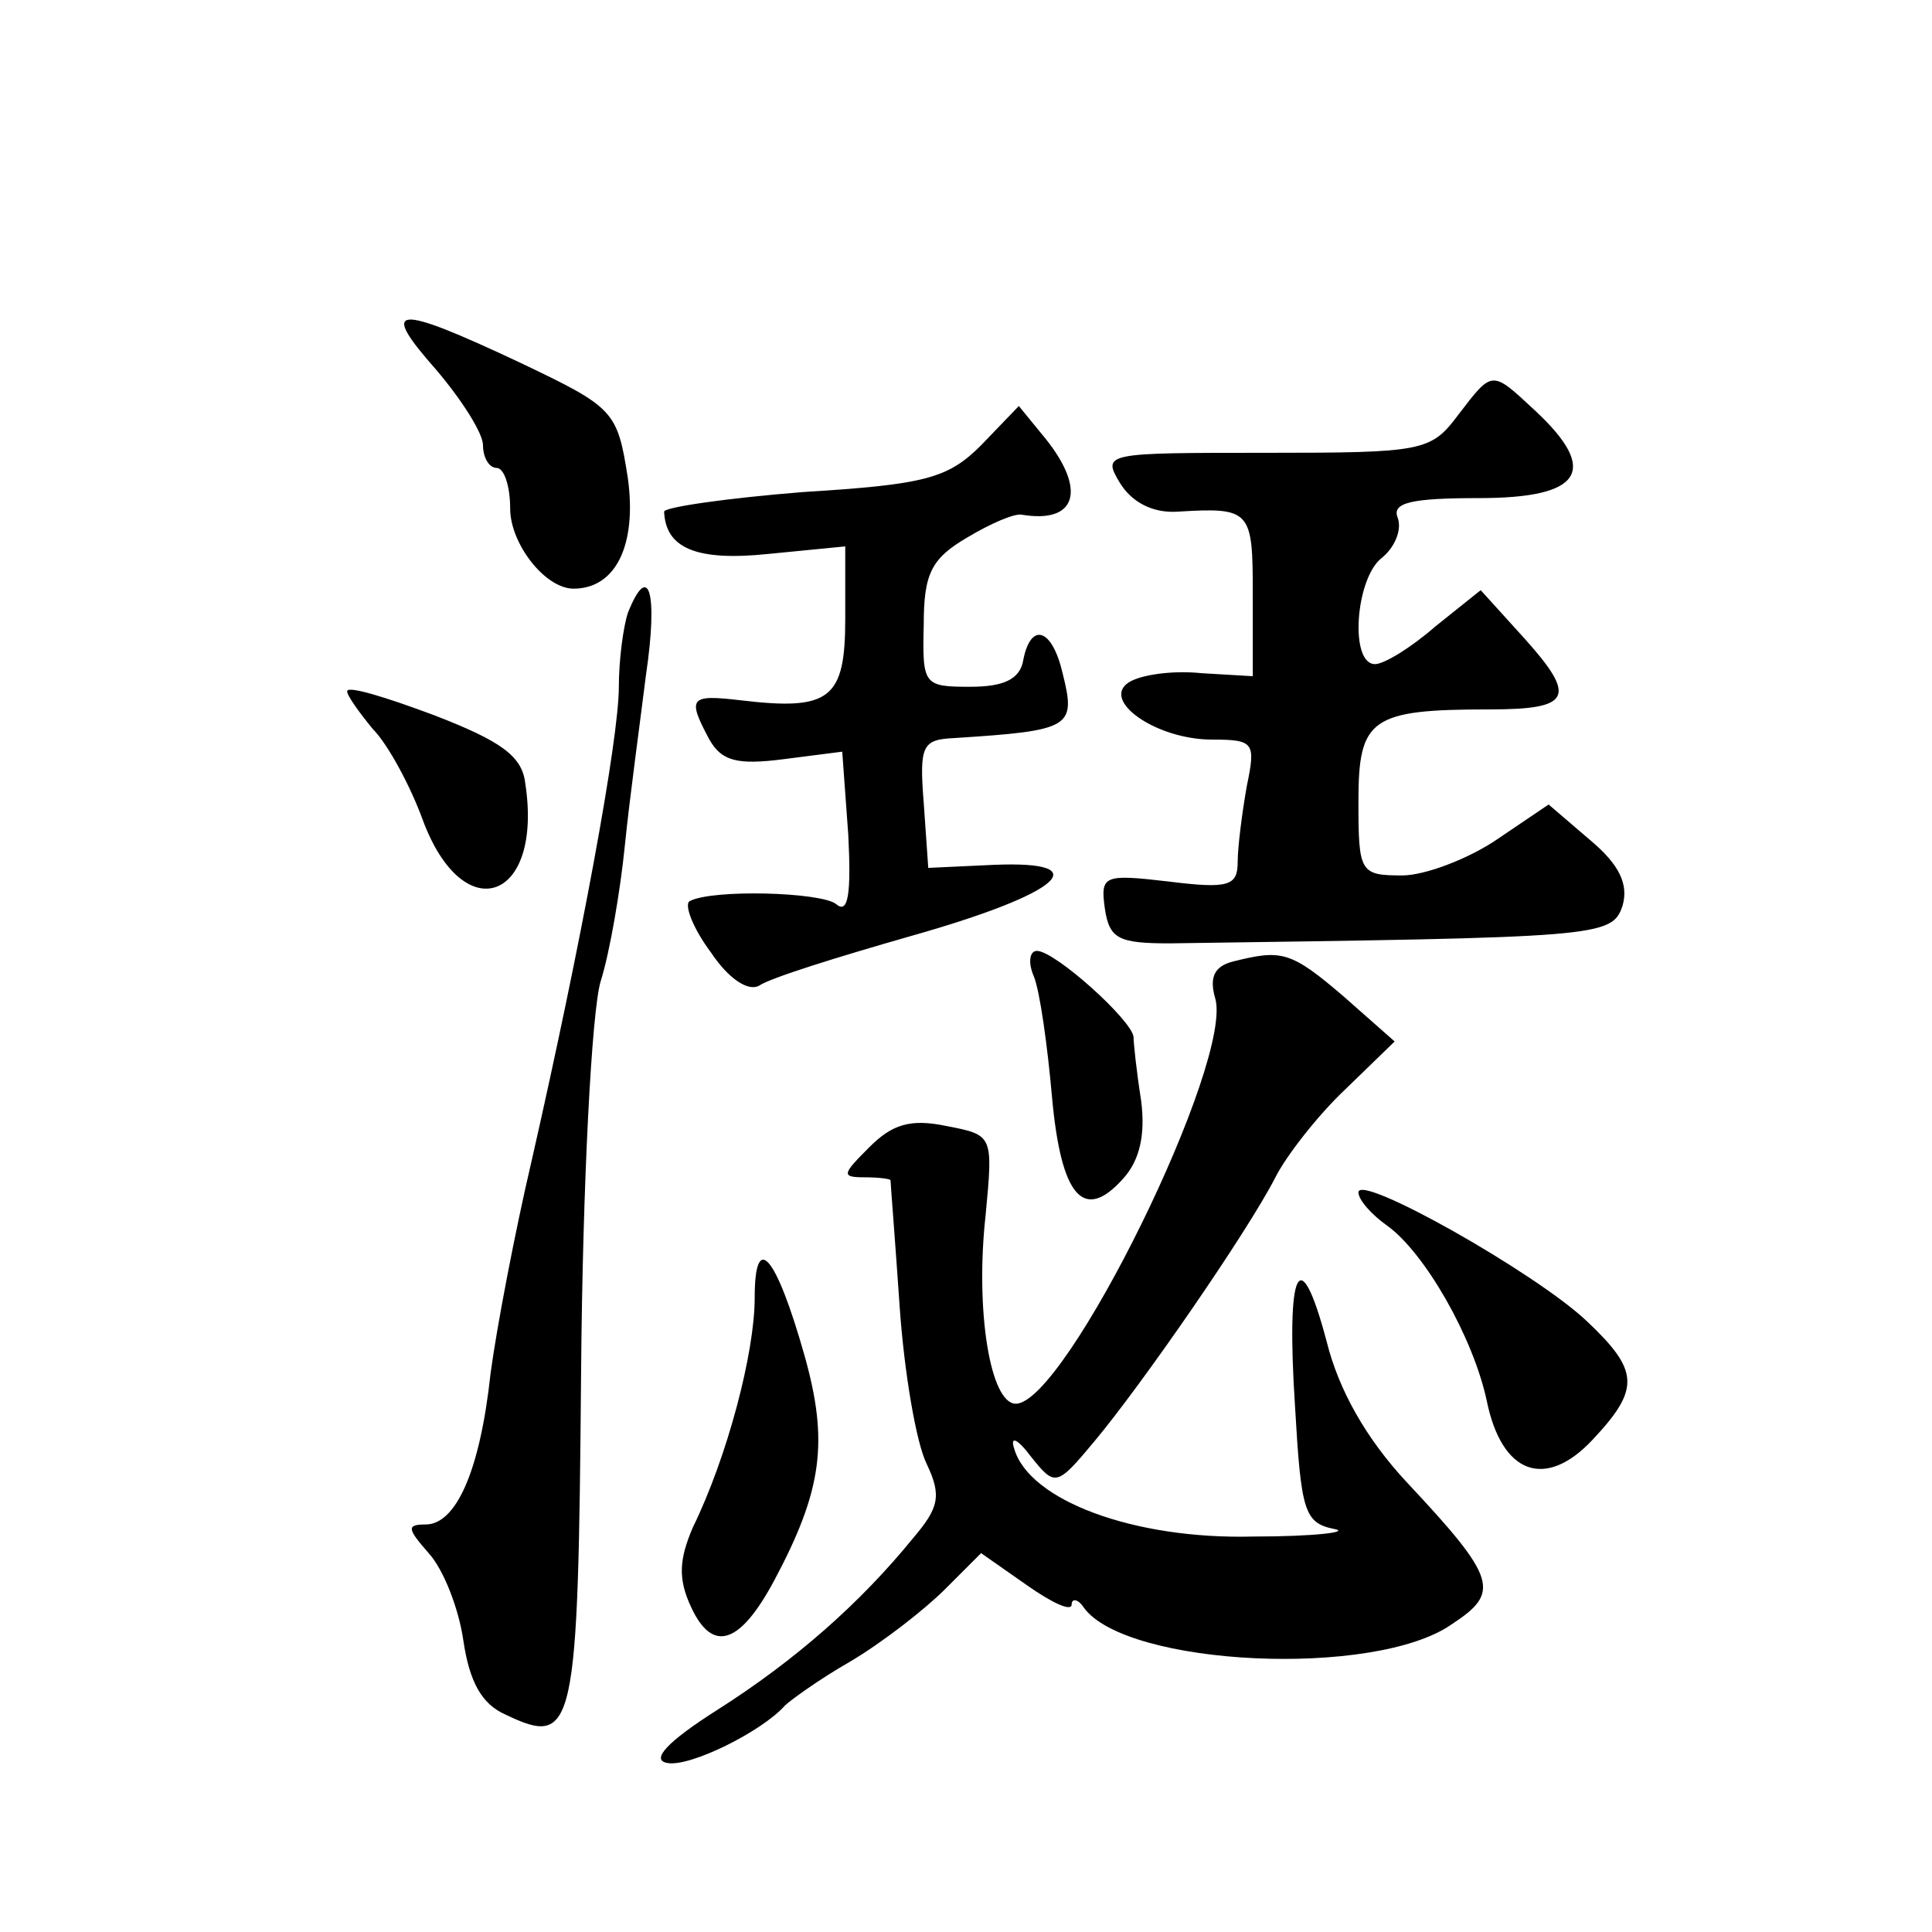 <?xml version="1.0" standalone="no"?>
<!DOCTYPE svg PUBLIC "-//W3C//DTD SVG 20010904//EN"
 "http://www.w3.org/TR/2001/REC-SVG-20010904/DTD/svg10.dtd">
<svg version="1.0" xmlns="http://www.w3.org/2000/svg"
 width="128pt" height="128pt" viewBox="0 0 128 128"
 preserveAspectRatio="xMidYMid meet">
<g transform="translate(0,128) scale(0.1,-0.1)"
fill="#0" stroke="none">
<path d="M289 1035 c17 -20 31 -42 31 -50 0 -8 4 -15 9 -15 5 0 9 -12 9 -27 0 -23
23 -53 42 -53 28 0 42 29 36 73 -7 45 -9 47 -72 77 -83 39 -93 38 -55 -5z M966
1005 c-18 -24 -23 -25 -127 -25 -107 0 -109 0 -97 -20 8 -13 22 -20 38 -19 49 3
50 1 50 -55 l0 -54 -34 2 c-19 2 -40 -1 -48 -6 -19 -12 18 -38 55 -38 28 0 29 -2
23 -31 -3 -17 -6 -40 -6 -50 0 -16 -6 -18 -46 -13 -43 5 -45 4 -42 -18 3 -20 9
-23 43 -23 285 4 293 4 300 25 4 14 -2 27 -21 43 l-28 24 -34 -23 c-19 -13 -48
-24 -63 -24 -28 0 -29 2 -29 49 0 55 8 61 87 61 54 0 58 8 23 47 l-29 32 -30 -24
c-16 -14 -34 -25 -40 -25 -17 0 -13 56 4 70 9 7 14 19 11 27 -4 10 9 13 54 13 68
0 80 18 37 58 -29 27 -28 27 -51 -3z M650 985 c-22 -22 -37 -26 -118 -31 -50 -4
-92 -10 -92 -13 1 -24 21 -33 69 -28 l51 5 0 -48 c0 -53 -10 -61 -69 -54 -34 4
-36 2 -21 -26 8 -14 18 -17 49 -13 l39 5 4 -55 c2 -39 0 -53 -8 -46 -10 8 -82 10
-97 2 -4 -2 2 -18 14 -34 12 -18 25 -26 32 -22 7 5 52 19 101 33 99 28 124 50 54
47 l-43 -2 -3 43 c-3 38 -1 42 20 43 78 5 81 7 72 43 -7 30 -21 34 -26 9 -2 -13
-13 -18 -35 -18 -31 0 -32 1 -31 41 0 34 5 44 29 58 15 9 31 16 36 15 36 -6 43
16 16 50 l-18 22 -25 -26z M416 874 c-3 -9 -6 -31 -6 -49 0 -35 -25 -170 -58 -315
-11 -47 -23 -110 -27 -140 -7 -65 -23 -100 -43 -100 -13 0 -12 -3 2 -19 10 -11
20 -37 23 -58 4 -27 12 -42 28 -49 46 -22 48 -11 50 228 1 123 7 239 13 258 6 19
13 60 16 90 3 30 10 81 14 113 8 54 2 76 -12 41z M230 822 c0 -3 8 -14 17 -25 10
-10 25 -38 33 -60 27 -73 80 -54 68 24 -2 18 -16 28 -60 45 -32 12 -58 20 -58 16z
M685 633 c4 -10 9 -46 12 -80 6 -66 21 -83 47 -54 11 12 15 29 12 52 -3 19 -5 38
-5 42 -1 11 -52 57 -64 57 -5 0 -6 -8 -2 -17z M817 643 c-12 -3 -16 -10 -12 -24
13 -41 -99 -269 -132 -269 -17 0 -27 62 -20 125 5 53 5 53 -26 59 -24 5 -36 1 -51
-14 -18 -18 -19 -20 -3 -20 9 0 17 -1 17 -2 0 -2 3 -39 6 -83 3 -44 11 -91 18 -105
10 -21 8 -29 -9 -49 -35 -43 -78 -81 -130 -114 -33 -21 -44 -33 -33 -35 15 -3 63
21 78 38 3 3 22 17 43 29 22 13 50 35 63 48 l24 24 30 -21 c17 -12 30 -18 30 -13
0 4 4 4 8 -2 28 -39 193 -47 244 -11 32 21 30 30 -30 94 -27 29 -45 61 -53 93 -18
68 -27 49 -21 -43 4 -69 6 -77 26 -81 11 -2 -13 -5 -54 -5 -79 -2 -148 24 -158
58 -3 9 2 7 11 -5 16 -20 17 -20 42 10 31 37 101 138 120 175 7 14 28 41 46 58
l33 32 -34 30 c-35 30 -41 31 -73 23z M900 490 c0 -5 9 -15 19 -22 25 -18 57 -74
66 -116 10 -49 39 -59 70 -26 32 34 31 46 -4 79 -34 32 -151 98 -151 85z M500 420
c0 -36 -18 -105 -41 -152 -9 -21 -10 -34 -1 -53 14 -30 32 -25 55 18 32 60 36 92
20 149 -19 67 -33 83 -33 38z"/>
</g>
</svg>
